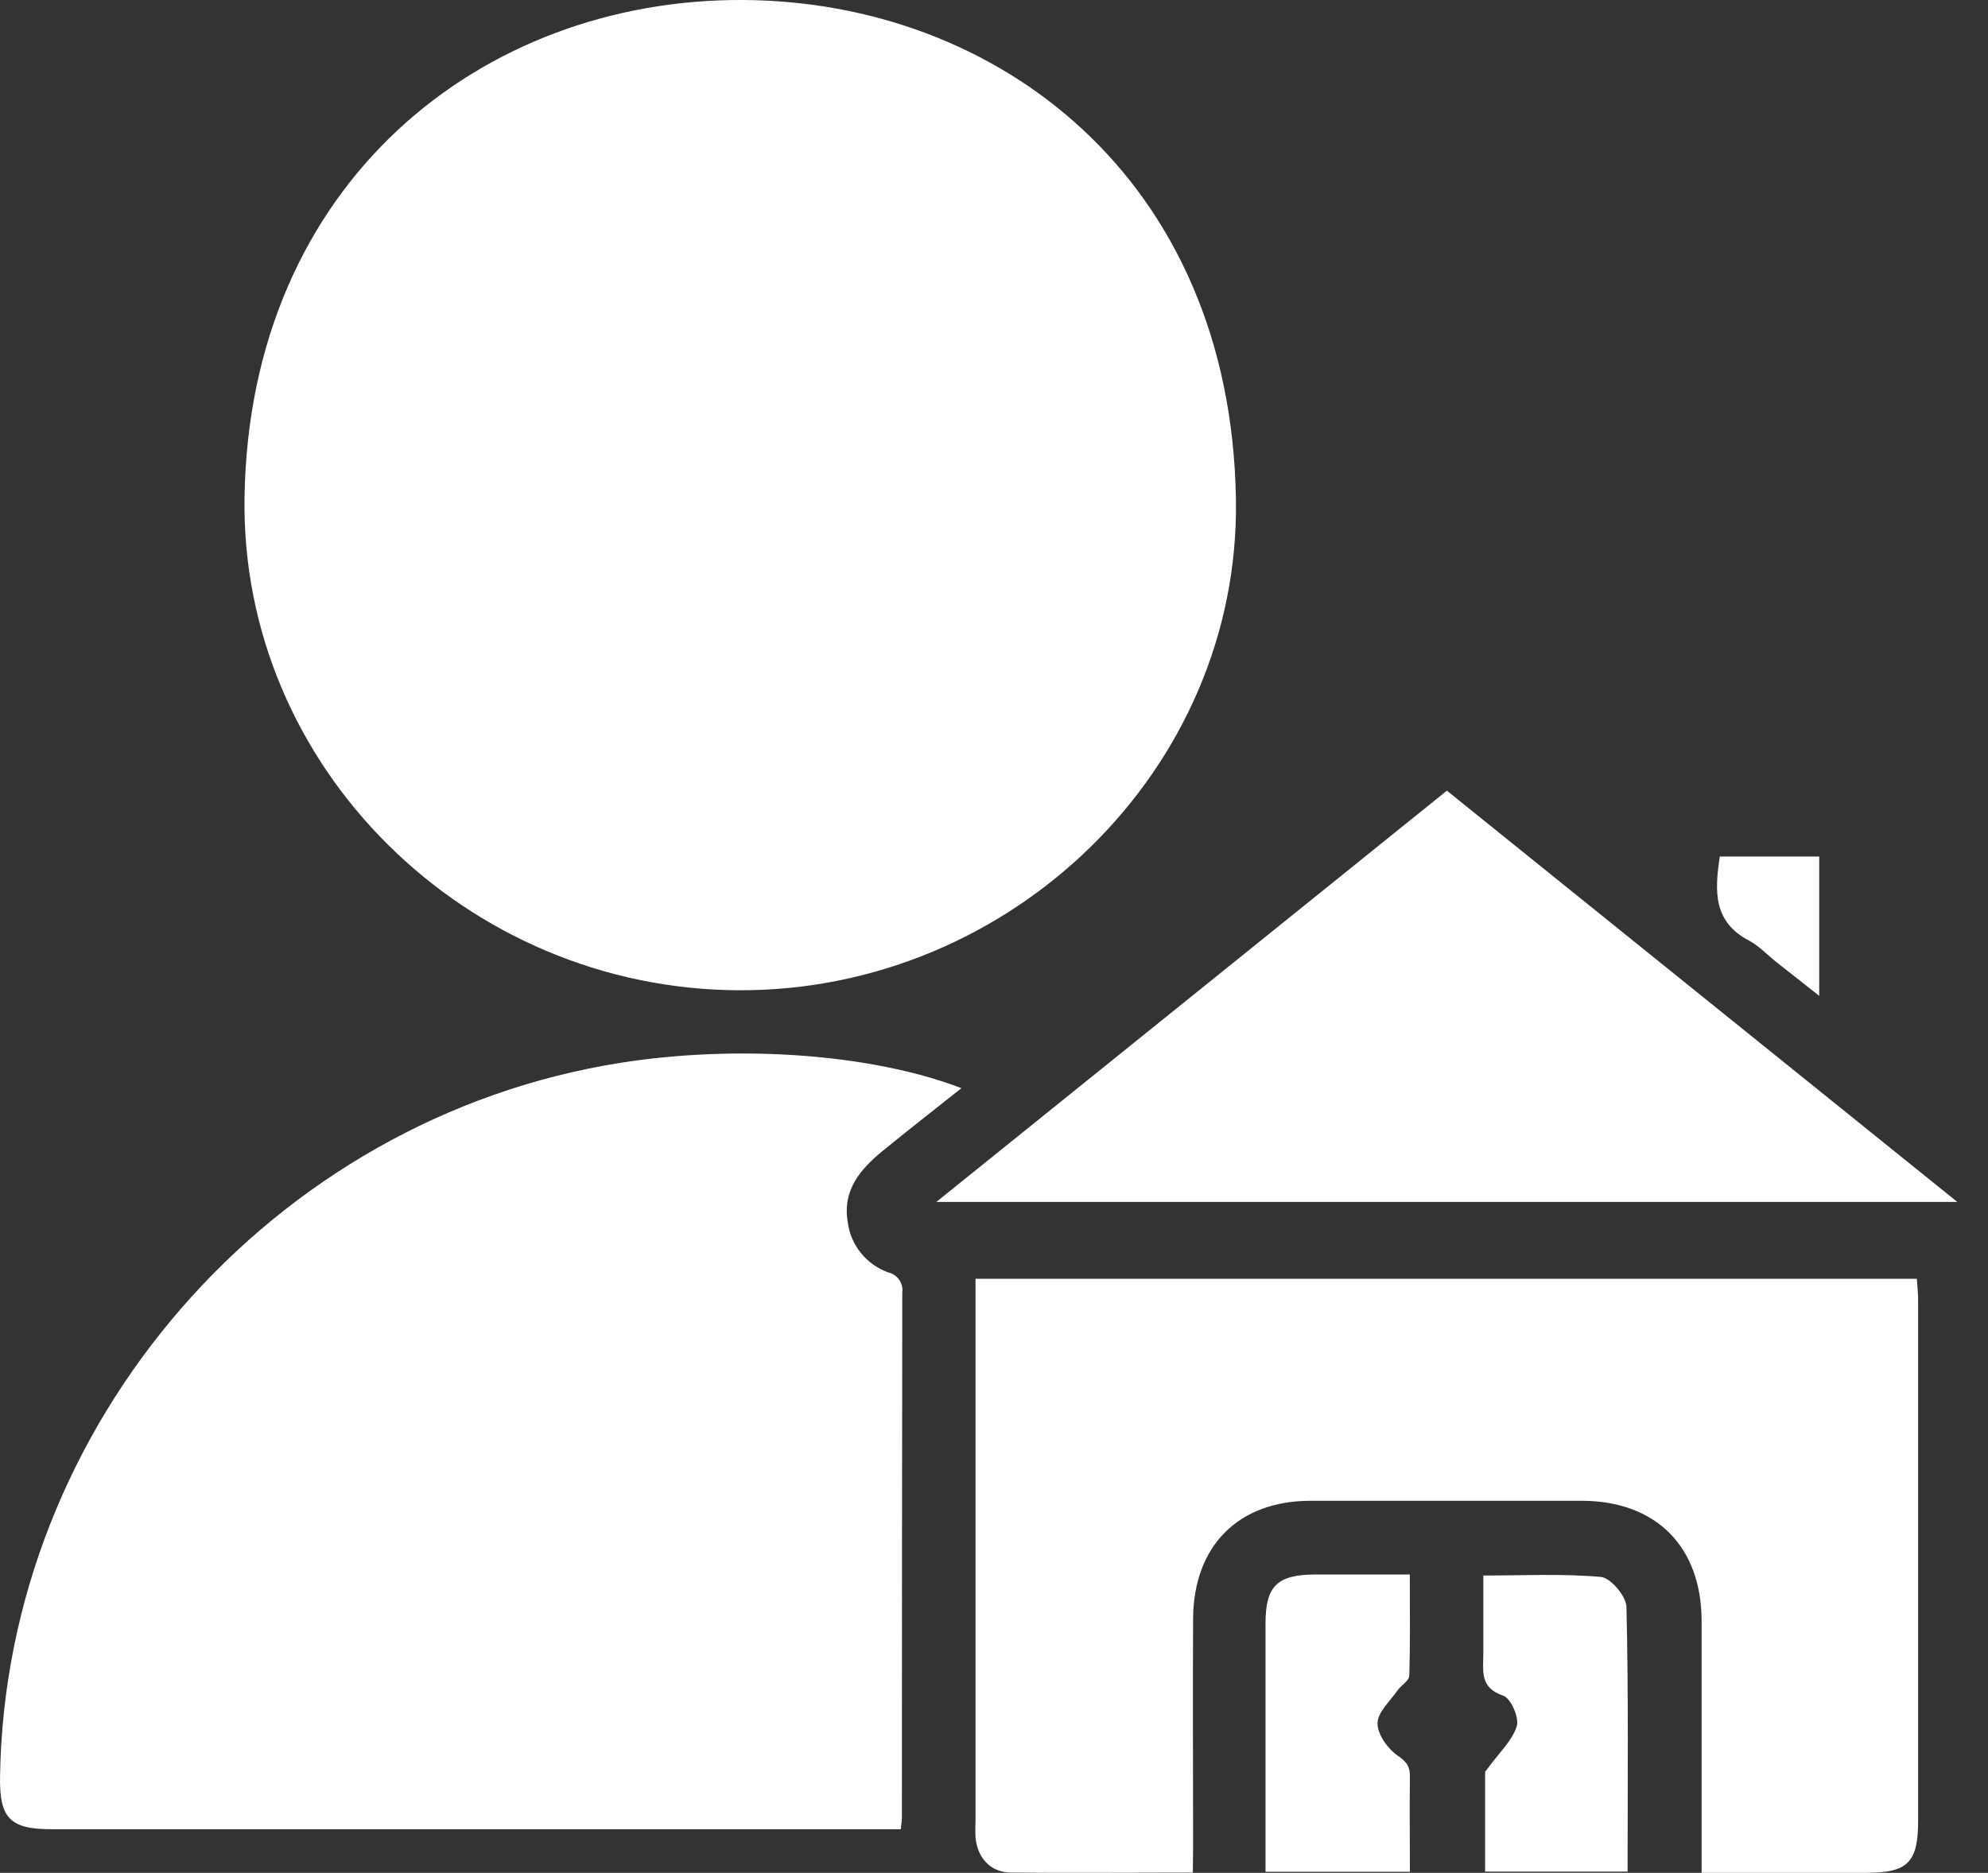 <svg width="52" height="49" viewBox="0 0 52 49" fill="none" xmlns="http://www.w3.org/2000/svg">
<rect x="0" y="0" width="52" height="49" fill="#333333" stroke="none"/>
<g clip-path="url(#clip0_1548_424)">
<path d="M19.337 25.909C12.203 25.888 6.287 20.079 6.396 13.014C6.523 4.796 12.584 -0.035 19.438 -5.339e-05C26.055 0.035 32.191 4.629 32.328 13.059C32.444 20.128 26.448 25.931 19.337 25.909Z" fill="white"/>
<path d="M25.147 28.471C24.408 29.058 23.735 29.583 23.076 30.122C22.497 30.598 22.033 31.143 22.174 31.973C22.211 32.269 22.33 32.548 22.516 32.78C22.703 33.013 22.95 33.189 23.23 33.29C23.348 33.316 23.452 33.386 23.52 33.485C23.589 33.584 23.618 33.706 23.601 33.825C23.595 38.402 23.591 42.978 23.591 47.553C23.591 47.628 23.578 47.706 23.562 47.859H1.334C0.264 47.859 -0.015 47.566 0.001 46.497C0.134 37.267 7.098 29.248 16.234 27.807C19.309 27.322 22.811 27.572 25.147 28.471Z" fill="white"/>
<path d="M31.201 48.994C29.561 48.994 27.998 49.008 26.435 48.994C25.906 48.986 25.566 48.607 25.517 48.076C25.505 47.923 25.517 47.77 25.517 47.617V33.458H50.139C50.151 33.654 50.172 33.837 50.172 34.02C50.172 38.562 50.172 43.102 50.172 47.644C50.172 48.726 49.9 48.998 48.828 49H44.509V48.37C44.509 46.382 44.509 44.401 44.509 42.416C44.509 40.465 43.317 39.271 41.377 39.266C39.011 39.266 36.646 39.266 34.282 39.266C32.393 39.266 31.223 40.444 31.208 42.341C31.197 44.33 31.208 46.308 31.208 48.293L31.201 48.994Z" fill="white"/>
<path d="M37.846 20.687L51.197 31.447H24.492L37.846 20.687Z" fill="white"/>
<path d="M36.876 41.195C36.876 42.134 36.89 42.988 36.862 43.842C36.862 43.973 36.653 44.09 36.556 44.226C36.361 44.509 36.033 44.798 36.032 45.087C36.03 45.376 36.296 45.753 36.556 45.931C36.816 46.108 36.882 46.237 36.879 46.5C36.867 47.313 36.879 48.127 36.879 48.973H33.102V48.422C33.102 46.441 33.102 44.46 33.102 42.479C33.102 41.494 33.407 41.198 34.409 41.195C35.204 41.195 36.001 41.195 36.876 41.195Z" fill="white"/>
<path d="M38.846 46.357C39.212 45.856 39.555 45.545 39.674 45.165C39.743 44.944 39.521 44.429 39.315 44.363C38.703 44.157 38.798 43.718 38.799 43.277C38.799 42.612 38.799 41.949 38.799 41.222C39.845 41.222 40.867 41.169 41.876 41.259C42.13 41.282 42.537 41.763 42.543 42.043C42.598 44.337 42.573 46.64 42.573 48.969H38.846V46.357Z" fill="white"/>
<path d="M44.985 22.41H47.585V26.055L46.468 25.174C46.228 24.984 46.01 24.748 45.749 24.609C44.812 24.12 44.847 23.317 44.985 22.41Z" fill="white"/>
</g>
<defs>
<clipPath id="clip0_1548_424">
<rect width="51.199" height="49" fill="white"/>
</clipPath>
</defs>
</svg>

